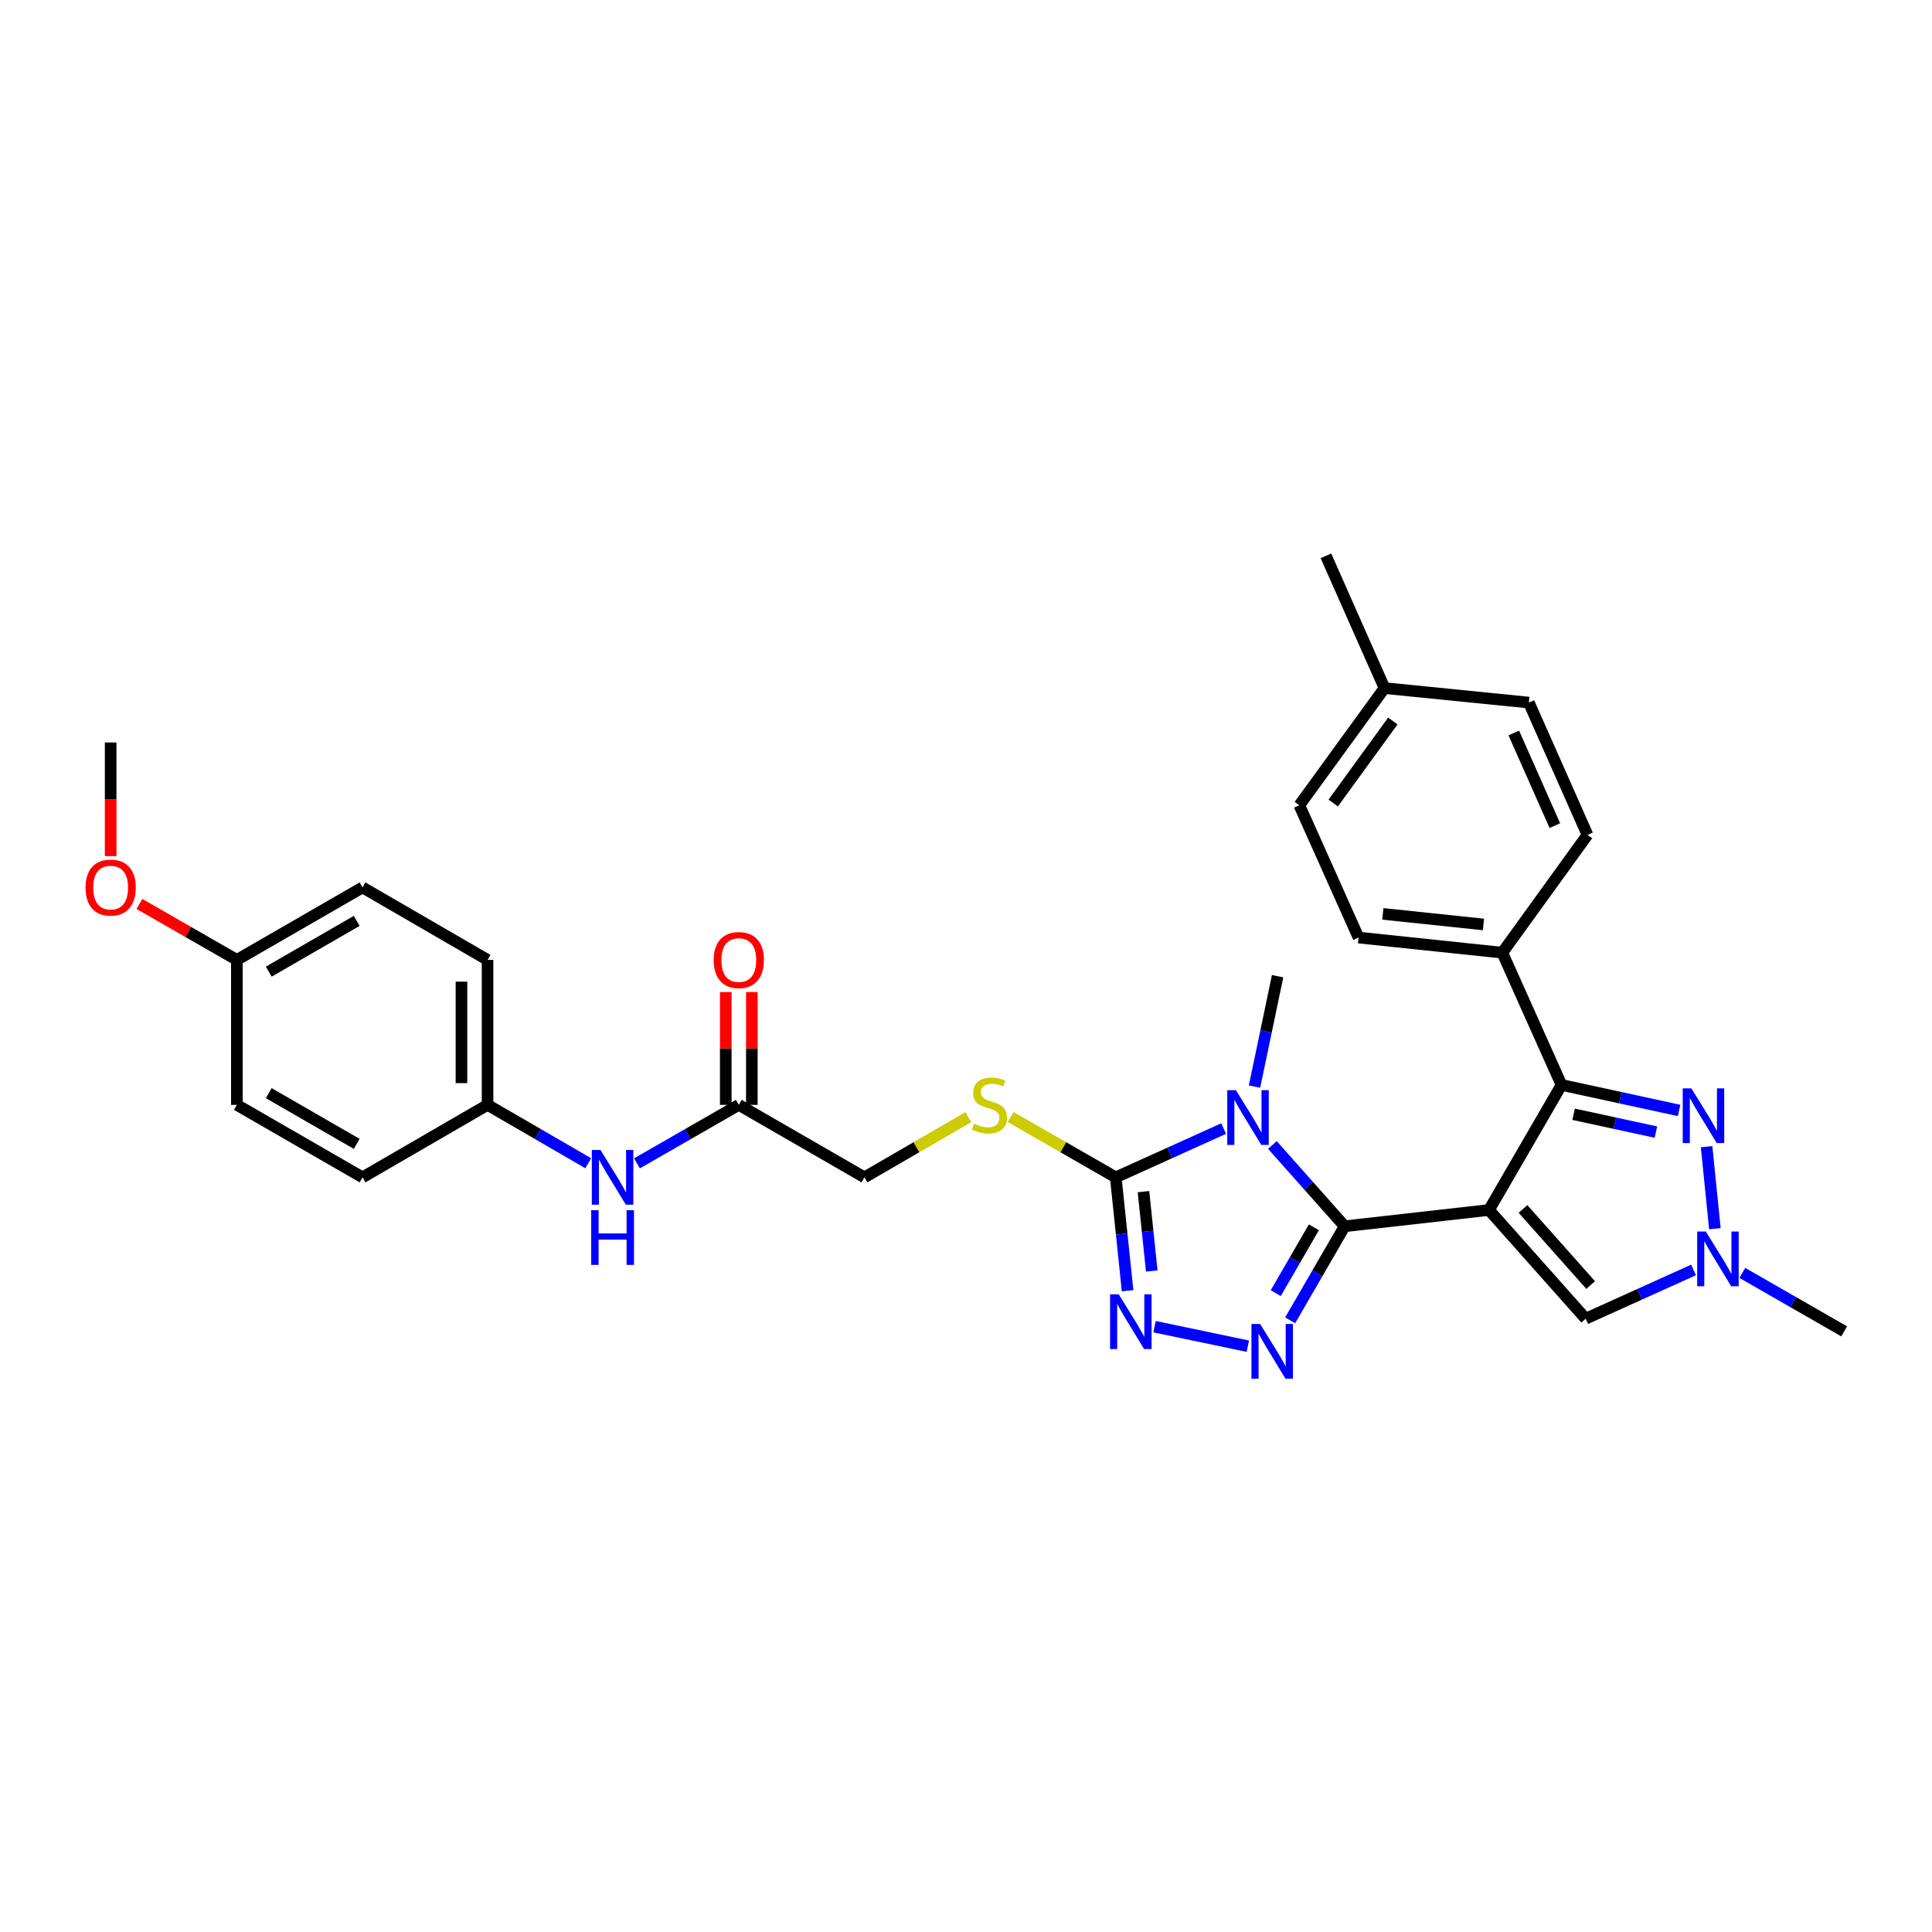 <?xml version='1.0' encoding='iso-8859-1'?>
<svg version='1.1' baseProfile='full'
              xmlns='http://www.w3.org/2000/svg'
                      xmlns:rdkit='http://www.rdkit.org/xml'
                      xmlns:xlink='http://www.w3.org/1999/xlink'
                  xml:space='preserve'
width='1000px' height='1000px' viewBox='0 0 1000 1000'>
<!-- END OF HEADER -->
<rect style='opacity:1.0;fill:#FFFFFF;stroke:none' width='1000' height='1000' x='0' y='0'> </rect>
<path class='bond-0' d='M 770.706,626.29 L 695.989,634.715' style='fill:none;fill-rule:evenodd;stroke:#000000;stroke-width:6px;stroke-linecap:butt;stroke-linejoin:miter;stroke-opacity:1' />
<path class='bond-3' d='M 770.706,626.29 L 808.233,561.559' style='fill:none;fill-rule:evenodd;stroke:#000000;stroke-width:6px;stroke-linecap:butt;stroke-linejoin:miter;stroke-opacity:1' />
<path class='bond-7' d='M 770.706,626.29 L 820.74,682.551' style='fill:none;fill-rule:evenodd;stroke:#000000;stroke-width:6px;stroke-linecap:butt;stroke-linejoin:miter;stroke-opacity:1' />
<path class='bond-7' d='M 788.302,625.755 L 823.326,665.137' style='fill:none;fill-rule:evenodd;stroke:#000000;stroke-width:6px;stroke-linecap:butt;stroke-linejoin:miter;stroke-opacity:1' />
<path class='bond-1' d='M 695.989,634.715 L 677.291,613.678' style='fill:none;fill-rule:evenodd;stroke:#000000;stroke-width:6px;stroke-linecap:butt;stroke-linejoin:miter;stroke-opacity:1' />
<path class='bond-1' d='M 677.291,613.678 L 658.593,592.641' style='fill:none;fill-rule:evenodd;stroke:#0000FF;stroke-width:6px;stroke-linecap:butt;stroke-linejoin:miter;stroke-opacity:1' />
<path class='bond-2' d='M 695.989,634.715 L 681.882,659.058' style='fill:none;fill-rule:evenodd;stroke:#000000;stroke-width:6px;stroke-linecap:butt;stroke-linejoin:miter;stroke-opacity:1' />
<path class='bond-2' d='M 681.882,659.058 L 667.775,683.401' style='fill:none;fill-rule:evenodd;stroke:#0000FF;stroke-width:6px;stroke-linecap:butt;stroke-linejoin:miter;stroke-opacity:1' />
<path class='bond-2' d='M 680.073,635.247 L 670.198,652.287' style='fill:none;fill-rule:evenodd;stroke:#000000;stroke-width:6px;stroke-linecap:butt;stroke-linejoin:miter;stroke-opacity:1' />
<path class='bond-2' d='M 670.198,652.287 L 660.323,669.327' style='fill:none;fill-rule:evenodd;stroke:#0000FF;stroke-width:6px;stroke-linecap:butt;stroke-linejoin:miter;stroke-opacity:1' />
<path class='bond-4' d='M 633.353,584.145 L 605.432,596.77' style='fill:none;fill-rule:evenodd;stroke:#0000FF;stroke-width:6px;stroke-linecap:butt;stroke-linejoin:miter;stroke-opacity:1' />
<path class='bond-4' d='M 605.432,596.77 L 577.511,609.395' style='fill:none;fill-rule:evenodd;stroke:#000000;stroke-width:6px;stroke-linecap:butt;stroke-linejoin:miter;stroke-opacity:1' />
<path class='bond-17' d='M 649.327,562.411 L 655.309,533.847' style='fill:none;fill-rule:evenodd;stroke:#0000FF;stroke-width:6px;stroke-linecap:butt;stroke-linejoin:miter;stroke-opacity:1' />
<path class='bond-17' d='M 655.309,533.847 L 661.291,505.283' style='fill:none;fill-rule:evenodd;stroke:#000000;stroke-width:6px;stroke-linecap:butt;stroke-linejoin:miter;stroke-opacity:1' />
<path class='bond-5' d='M 645.876,696.791 L 597.601,686.684' style='fill:none;fill-rule:evenodd;stroke:#0000FF;stroke-width:6px;stroke-linecap:butt;stroke-linejoin:miter;stroke-opacity:1' />
<path class='bond-6' d='M 808.233,561.559 L 838.663,568.161' style='fill:none;fill-rule:evenodd;stroke:#000000;stroke-width:6px;stroke-linecap:butt;stroke-linejoin:miter;stroke-opacity:1' />
<path class='bond-6' d='M 838.663,568.161 L 869.092,574.764' style='fill:none;fill-rule:evenodd;stroke:#0000FF;stroke-width:6px;stroke-linecap:butt;stroke-linejoin:miter;stroke-opacity:1' />
<path class='bond-6' d='M 814.499,576.737 L 835.799,581.359' style='fill:none;fill-rule:evenodd;stroke:#000000;stroke-width:6px;stroke-linecap:butt;stroke-linejoin:miter;stroke-opacity:1' />
<path class='bond-6' d='M 835.799,581.359 L 857.1,585.98' style='fill:none;fill-rule:evenodd;stroke:#0000FF;stroke-width:6px;stroke-linecap:butt;stroke-linejoin:miter;stroke-opacity:1' />
<path class='bond-10' d='M 808.233,561.559 L 777.586,493.1' style='fill:none;fill-rule:evenodd;stroke:#000000;stroke-width:6px;stroke-linecap:butt;stroke-linejoin:miter;stroke-opacity:1' />
<path class='bond-9' d='M 577.511,609.395 L 550.316,593.785' style='fill:none;fill-rule:evenodd;stroke:#000000;stroke-width:6px;stroke-linecap:butt;stroke-linejoin:miter;stroke-opacity:1' />
<path class='bond-9' d='M 550.316,593.785 L 523.121,578.176' style='fill:none;fill-rule:evenodd;stroke:#CCCC00;stroke-width:6px;stroke-linecap:butt;stroke-linejoin:miter;stroke-opacity:1' />
<path class='bond-32' d='M 577.511,609.395 L 580.575,638.734' style='fill:none;fill-rule:evenodd;stroke:#000000;stroke-width:6px;stroke-linecap:butt;stroke-linejoin:miter;stroke-opacity:1' />
<path class='bond-32' d='M 580.575,638.734 L 583.639,668.073' style='fill:none;fill-rule:evenodd;stroke:#0000FF;stroke-width:6px;stroke-linecap:butt;stroke-linejoin:miter;stroke-opacity:1' />
<path class='bond-32' d='M 591.862,616.794 L 594.006,637.331' style='fill:none;fill-rule:evenodd;stroke:#000000;stroke-width:6px;stroke-linecap:butt;stroke-linejoin:miter;stroke-opacity:1' />
<path class='bond-32' d='M 594.006,637.331 L 596.151,657.869' style='fill:none;fill-rule:evenodd;stroke:#0000FF;stroke-width:6px;stroke-linecap:butt;stroke-linejoin:miter;stroke-opacity:1' />
<path class='bond-31' d='M 883.331,593.524 L 887.621,635.991' style='fill:none;fill-rule:evenodd;stroke:#0000FF;stroke-width:6px;stroke-linecap:butt;stroke-linejoin:miter;stroke-opacity:1' />
<path class='bond-8' d='M 820.74,682.551 L 848.66,669.932' style='fill:none;fill-rule:evenodd;stroke:#000000;stroke-width:6px;stroke-linecap:butt;stroke-linejoin:miter;stroke-opacity:1' />
<path class='bond-8' d='M 848.66,669.932 L 876.581,657.313' style='fill:none;fill-rule:evenodd;stroke:#0000FF;stroke-width:6px;stroke-linecap:butt;stroke-linejoin:miter;stroke-opacity:1' />
<path class='bond-25' d='M 901.823,658.856 L 928.184,673.986' style='fill:none;fill-rule:evenodd;stroke:#0000FF;stroke-width:6px;stroke-linecap:butt;stroke-linejoin:miter;stroke-opacity:1' />
<path class='bond-25' d='M 928.184,673.986 L 954.545,689.115' style='fill:none;fill-rule:evenodd;stroke:#000000;stroke-width:6px;stroke-linecap:butt;stroke-linejoin:miter;stroke-opacity:1' />
<path class='bond-14' d='M 501.208,578.23 L 474.325,593.812' style='fill:none;fill-rule:evenodd;stroke:#CCCC00;stroke-width:6px;stroke-linecap:butt;stroke-linejoin:miter;stroke-opacity:1' />
<path class='bond-14' d='M 474.325,593.812 L 447.442,609.395' style='fill:none;fill-rule:evenodd;stroke:#000000;stroke-width:6px;stroke-linecap:butt;stroke-linejoin:miter;stroke-opacity:1' />
<path class='bond-15' d='M 777.586,493.1 L 703.184,485.282' style='fill:none;fill-rule:evenodd;stroke:#000000;stroke-width:6px;stroke-linecap:butt;stroke-linejoin:miter;stroke-opacity:1' />
<path class='bond-15' d='M 767.837,478.497 L 715.756,473.024' style='fill:none;fill-rule:evenodd;stroke:#000000;stroke-width:6px;stroke-linecap:butt;stroke-linejoin:miter;stroke-opacity:1' />
<path class='bond-16' d='M 777.586,493.1 L 821.678,432.127' style='fill:none;fill-rule:evenodd;stroke:#000000;stroke-width:6px;stroke-linecap:butt;stroke-linejoin:miter;stroke-opacity:1' />
<path class='bond-11' d='M 382.403,571.882 L 447.442,609.395' style='fill:none;fill-rule:evenodd;stroke:#000000;stroke-width:6px;stroke-linecap:butt;stroke-linejoin:miter;stroke-opacity:1' />
<path class='bond-12' d='M 382.403,571.882 L 356.049,587.014' style='fill:none;fill-rule:evenodd;stroke:#000000;stroke-width:6px;stroke-linecap:butt;stroke-linejoin:miter;stroke-opacity:1' />
<path class='bond-12' d='M 356.049,587.014 L 329.696,602.146' style='fill:none;fill-rule:evenodd;stroke:#0000FF;stroke-width:6px;stroke-linecap:butt;stroke-linejoin:miter;stroke-opacity:1' />
<path class='bond-13' d='M 389.155,571.882 L 389.155,542.681' style='fill:none;fill-rule:evenodd;stroke:#000000;stroke-width:6px;stroke-linecap:butt;stroke-linejoin:miter;stroke-opacity:1' />
<path class='bond-13' d='M 389.155,542.681 L 389.155,513.479' style='fill:none;fill-rule:evenodd;stroke:#FF0000;stroke-width:6px;stroke-linecap:butt;stroke-linejoin:miter;stroke-opacity:1' />
<path class='bond-13' d='M 375.651,571.882 L 375.651,542.681' style='fill:none;fill-rule:evenodd;stroke:#000000;stroke-width:6px;stroke-linecap:butt;stroke-linejoin:miter;stroke-opacity:1' />
<path class='bond-13' d='M 375.651,542.681 L 375.651,513.479' style='fill:none;fill-rule:evenodd;stroke:#FF0000;stroke-width:6px;stroke-linecap:butt;stroke-linejoin:miter;stroke-opacity:1' />
<path class='bond-18' d='M 304.462,602.085 L 278.409,586.984' style='fill:none;fill-rule:evenodd;stroke:#0000FF;stroke-width:6px;stroke-linecap:butt;stroke-linejoin:miter;stroke-opacity:1' />
<path class='bond-18' d='M 278.409,586.984 L 252.356,571.882' style='fill:none;fill-rule:evenodd;stroke:#000000;stroke-width:6px;stroke-linecap:butt;stroke-linejoin:miter;stroke-opacity:1' />
<path class='bond-20' d='M 703.184,485.282 L 672.537,416.807' style='fill:none;fill-rule:evenodd;stroke:#000000;stroke-width:6px;stroke-linecap:butt;stroke-linejoin:miter;stroke-opacity:1' />
<path class='bond-21' d='M 821.678,432.127 L 791.338,363.653' style='fill:none;fill-rule:evenodd;stroke:#000000;stroke-width:6px;stroke-linecap:butt;stroke-linejoin:miter;stroke-opacity:1' />
<path class='bond-21' d='M 804.78,427.327 L 783.542,379.395' style='fill:none;fill-rule:evenodd;stroke:#000000;stroke-width:6px;stroke-linecap:butt;stroke-linejoin:miter;stroke-opacity:1' />
<path class='bond-23' d='M 252.356,571.882 L 187.64,609.395' style='fill:none;fill-rule:evenodd;stroke:#000000;stroke-width:6px;stroke-linecap:butt;stroke-linejoin:miter;stroke-opacity:1' />
<path class='bond-24' d='M 252.356,571.882 L 252.356,496.843' style='fill:none;fill-rule:evenodd;stroke:#000000;stroke-width:6px;stroke-linecap:butt;stroke-linejoin:miter;stroke-opacity:1' />
<path class='bond-24' d='M 238.852,560.627 L 238.852,508.099' style='fill:none;fill-rule:evenodd;stroke:#000000;stroke-width:6px;stroke-linecap:butt;stroke-linejoin:miter;stroke-opacity:1' />
<path class='bond-19' d='M 122.602,496.843 L 187.64,459.331' style='fill:none;fill-rule:evenodd;stroke:#000000;stroke-width:6px;stroke-linecap:butt;stroke-linejoin:miter;stroke-opacity:1' />
<path class='bond-19' d='M 139.105,502.915 L 184.632,476.656' style='fill:none;fill-rule:evenodd;stroke:#000000;stroke-width:6px;stroke-linecap:butt;stroke-linejoin:miter;stroke-opacity:1' />
<path class='bond-28' d='M 122.602,496.843 L 97.378,482.36' style='fill:none;fill-rule:evenodd;stroke:#000000;stroke-width:6px;stroke-linecap:butt;stroke-linejoin:miter;stroke-opacity:1' />
<path class='bond-28' d='M 97.378,482.36 L 72.154,467.877' style='fill:none;fill-rule:evenodd;stroke:#FF0000;stroke-width:6px;stroke-linecap:butt;stroke-linejoin:miter;stroke-opacity:1' />
<path class='bond-34' d='M 122.602,496.843 L 122.602,571.882' style='fill:none;fill-rule:evenodd;stroke:#000000;stroke-width:6px;stroke-linecap:butt;stroke-linejoin:miter;stroke-opacity:1' />
<path class='bond-33' d='M 672.537,416.807 L 716.614,356.158' style='fill:none;fill-rule:evenodd;stroke:#000000;stroke-width:6px;stroke-linecap:butt;stroke-linejoin:miter;stroke-opacity:1' />
<path class='bond-33' d='M 690.073,415.649 L 720.926,373.194' style='fill:none;fill-rule:evenodd;stroke:#000000;stroke-width:6px;stroke-linecap:butt;stroke-linejoin:miter;stroke-opacity:1' />
<path class='bond-22' d='M 791.338,363.653 L 716.614,356.158' style='fill:none;fill-rule:evenodd;stroke:#000000;stroke-width:6px;stroke-linecap:butt;stroke-linejoin:miter;stroke-opacity:1' />
<path class='bond-29' d='M 716.614,356.158 L 686.304,287.698' style='fill:none;fill-rule:evenodd;stroke:#000000;stroke-width:6px;stroke-linecap:butt;stroke-linejoin:miter;stroke-opacity:1' />
<path class='bond-26' d='M 187.64,609.395 L 122.602,571.882' style='fill:none;fill-rule:evenodd;stroke:#000000;stroke-width:6px;stroke-linecap:butt;stroke-linejoin:miter;stroke-opacity:1' />
<path class='bond-26' d='M 184.632,592.07 L 139.105,565.811' style='fill:none;fill-rule:evenodd;stroke:#000000;stroke-width:6px;stroke-linecap:butt;stroke-linejoin:miter;stroke-opacity:1' />
<path class='bond-27' d='M 252.356,496.843 L 187.64,459.331' style='fill:none;fill-rule:evenodd;stroke:#000000;stroke-width:6px;stroke-linecap:butt;stroke-linejoin:miter;stroke-opacity:1' />
<path class='bond-30' d='M 57.271,443.136 L 57.271,413.721' style='fill:none;fill-rule:evenodd;stroke:#FF0000;stroke-width:6px;stroke-linecap:butt;stroke-linejoin:miter;stroke-opacity:1' />
<path class='bond-30' d='M 57.271,413.721 L 57.271,384.307' style='fill:none;fill-rule:evenodd;stroke:#000000;stroke-width:6px;stroke-linecap:butt;stroke-linejoin:miter;stroke-opacity:1' />
<path  class='atom-2' d='M 639.711 564.28
L 648.991 579.28
Q 649.911 580.76, 651.391 583.44
Q 652.871 586.12, 652.951 586.28
L 652.951 564.28
L 656.711 564.28
L 656.711 592.6
L 652.831 592.6
L 642.871 576.2
Q 641.711 574.28, 640.471 572.08
Q 639.271 569.88, 638.911 569.2
L 638.911 592.6
L 635.231 592.6
L 635.231 564.28
L 639.711 564.28
' fill='#0000FF'/>
<path  class='atom-3' d='M 652.225 685.271
L 661.505 700.271
Q 662.425 701.751, 663.905 704.431
Q 665.385 707.111, 665.465 707.271
L 665.465 685.271
L 669.225 685.271
L 669.225 713.591
L 665.345 713.591
L 655.385 697.191
Q 654.225 695.271, 652.985 693.071
Q 651.785 690.871, 651.425 690.191
L 651.425 713.591
L 647.745 713.591
L 647.745 685.271
L 652.225 685.271
' fill='#0000FF'/>
<path  class='atom-6' d='M 579.054 669.951
L 588.334 684.951
Q 589.254 686.431, 590.734 689.111
Q 592.214 691.791, 592.294 691.951
L 592.294 669.951
L 596.054 669.951
L 596.054 698.271
L 592.174 698.271
L 582.214 681.871
Q 581.054 679.951, 579.814 677.751
Q 578.614 675.551, 578.254 674.871
L 578.254 698.271
L 574.574 698.271
L 574.574 669.951
L 579.054 669.951
' fill='#0000FF'/>
<path  class='atom-7' d='M 875.452 563.342
L 884.732 578.342
Q 885.652 579.822, 887.132 582.502
Q 888.612 585.182, 888.692 585.342
L 888.692 563.342
L 892.452 563.342
L 892.452 591.662
L 888.572 591.662
L 878.612 575.262
Q 877.452 573.342, 876.212 571.142
Q 875.012 568.942, 874.652 568.262
L 874.652 591.662
L 870.972 591.662
L 870.972 563.342
L 875.452 563.342
' fill='#0000FF'/>
<path  class='atom-9' d='M 882.939 637.451
L 892.219 652.451
Q 893.139 653.931, 894.619 656.611
Q 896.099 659.291, 896.179 659.451
L 896.179 637.451
L 899.939 637.451
L 899.939 665.771
L 896.059 665.771
L 886.099 649.371
Q 884.939 647.451, 883.699 645.251
Q 882.499 643.051, 882.139 642.371
L 882.139 665.771
L 878.459 665.771
L 878.459 637.451
L 882.939 637.451
' fill='#0000FF'/>
<path  class='atom-10' d='M 504.158 581.602
Q 504.478 581.722, 505.798 582.282
Q 507.118 582.842, 508.558 583.202
Q 510.038 583.522, 511.478 583.522
Q 514.158 583.522, 515.718 582.242
Q 517.278 580.922, 517.278 578.642
Q 517.278 577.082, 516.478 576.122
Q 515.718 575.162, 514.518 574.642
Q 513.318 574.122, 511.318 573.522
Q 508.798 572.762, 507.278 572.042
Q 505.798 571.322, 504.718 569.802
Q 503.678 568.282, 503.678 565.722
Q 503.678 562.162, 506.078 559.962
Q 508.518 557.762, 513.318 557.762
Q 516.598 557.762, 520.318 559.322
L 519.398 562.402
Q 515.998 561.002, 513.438 561.002
Q 510.678 561.002, 509.158 562.162
Q 507.638 563.282, 507.678 565.242
Q 507.678 566.762, 508.438 567.682
Q 509.238 568.602, 510.358 569.122
Q 511.518 569.642, 513.438 570.242
Q 515.998 571.042, 517.518 571.842
Q 519.038 572.642, 520.118 574.282
Q 521.238 575.882, 521.238 578.642
Q 521.238 582.562, 518.598 584.682
Q 515.998 586.762, 511.638 586.762
Q 509.118 586.762, 507.198 586.202
Q 505.318 585.682, 503.078 584.762
L 504.158 581.602
' fill='#CCCC00'/>
<path  class='atom-13' d='M 310.812 595.235
L 320.092 610.235
Q 321.012 611.715, 322.492 614.395
Q 323.972 617.075, 324.052 617.235
L 324.052 595.235
L 327.812 595.235
L 327.812 623.555
L 323.932 623.555
L 313.972 607.155
Q 312.812 605.235, 311.572 603.035
Q 310.372 600.835, 310.012 600.155
L 310.012 623.555
L 306.332 623.555
L 306.332 595.235
L 310.812 595.235
' fill='#0000FF'/>
<path  class='atom-13' d='M 305.992 626.387
L 309.832 626.387
L 309.832 638.427
L 324.312 638.427
L 324.312 626.387
L 328.152 626.387
L 328.152 654.707
L 324.312 654.707
L 324.312 641.627
L 309.832 641.627
L 309.832 654.707
L 305.992 654.707
L 305.992 626.387
' fill='#0000FF'/>
<path  class='atom-14' d='M 369.403 496.923
Q 369.403 490.123, 372.763 486.323
Q 376.123 482.523, 382.403 482.523
Q 388.683 482.523, 392.043 486.323
Q 395.403 490.123, 395.403 496.923
Q 395.403 503.803, 392.003 507.723
Q 388.603 511.603, 382.403 511.603
Q 376.163 511.603, 372.763 507.723
Q 369.403 503.843, 369.403 496.923
M 382.403 508.403
Q 386.723 508.403, 389.043 505.523
Q 391.403 502.603, 391.403 496.923
Q 391.403 491.363, 389.043 488.563
Q 386.723 485.723, 382.403 485.723
Q 378.083 485.723, 375.723 488.523
Q 373.403 491.323, 373.403 496.923
Q 373.403 502.643, 375.723 505.523
Q 378.083 508.403, 382.403 508.403
' fill='#FF0000'/>
<path  class='atom-29' d='M 44.271 459.411
Q 44.271 452.611, 47.631 448.811
Q 50.991 445.011, 57.271 445.011
Q 63.551 445.011, 66.911 448.811
Q 70.271 452.611, 70.271 459.411
Q 70.271 466.291, 66.871 470.211
Q 63.471 474.091, 57.271 474.091
Q 51.031 474.091, 47.631 470.211
Q 44.271 466.331, 44.271 459.411
M 57.271 470.891
Q 61.591 470.891, 63.911 468.011
Q 66.271 465.091, 66.271 459.411
Q 66.271 453.851, 63.911 451.051
Q 61.591 448.211, 57.271 448.211
Q 52.951 448.211, 50.591 451.011
Q 48.271 453.811, 48.271 459.411
Q 48.271 465.131, 50.591 468.011
Q 52.951 470.891, 57.271 470.891
' fill='#FF0000'/>
</svg>
